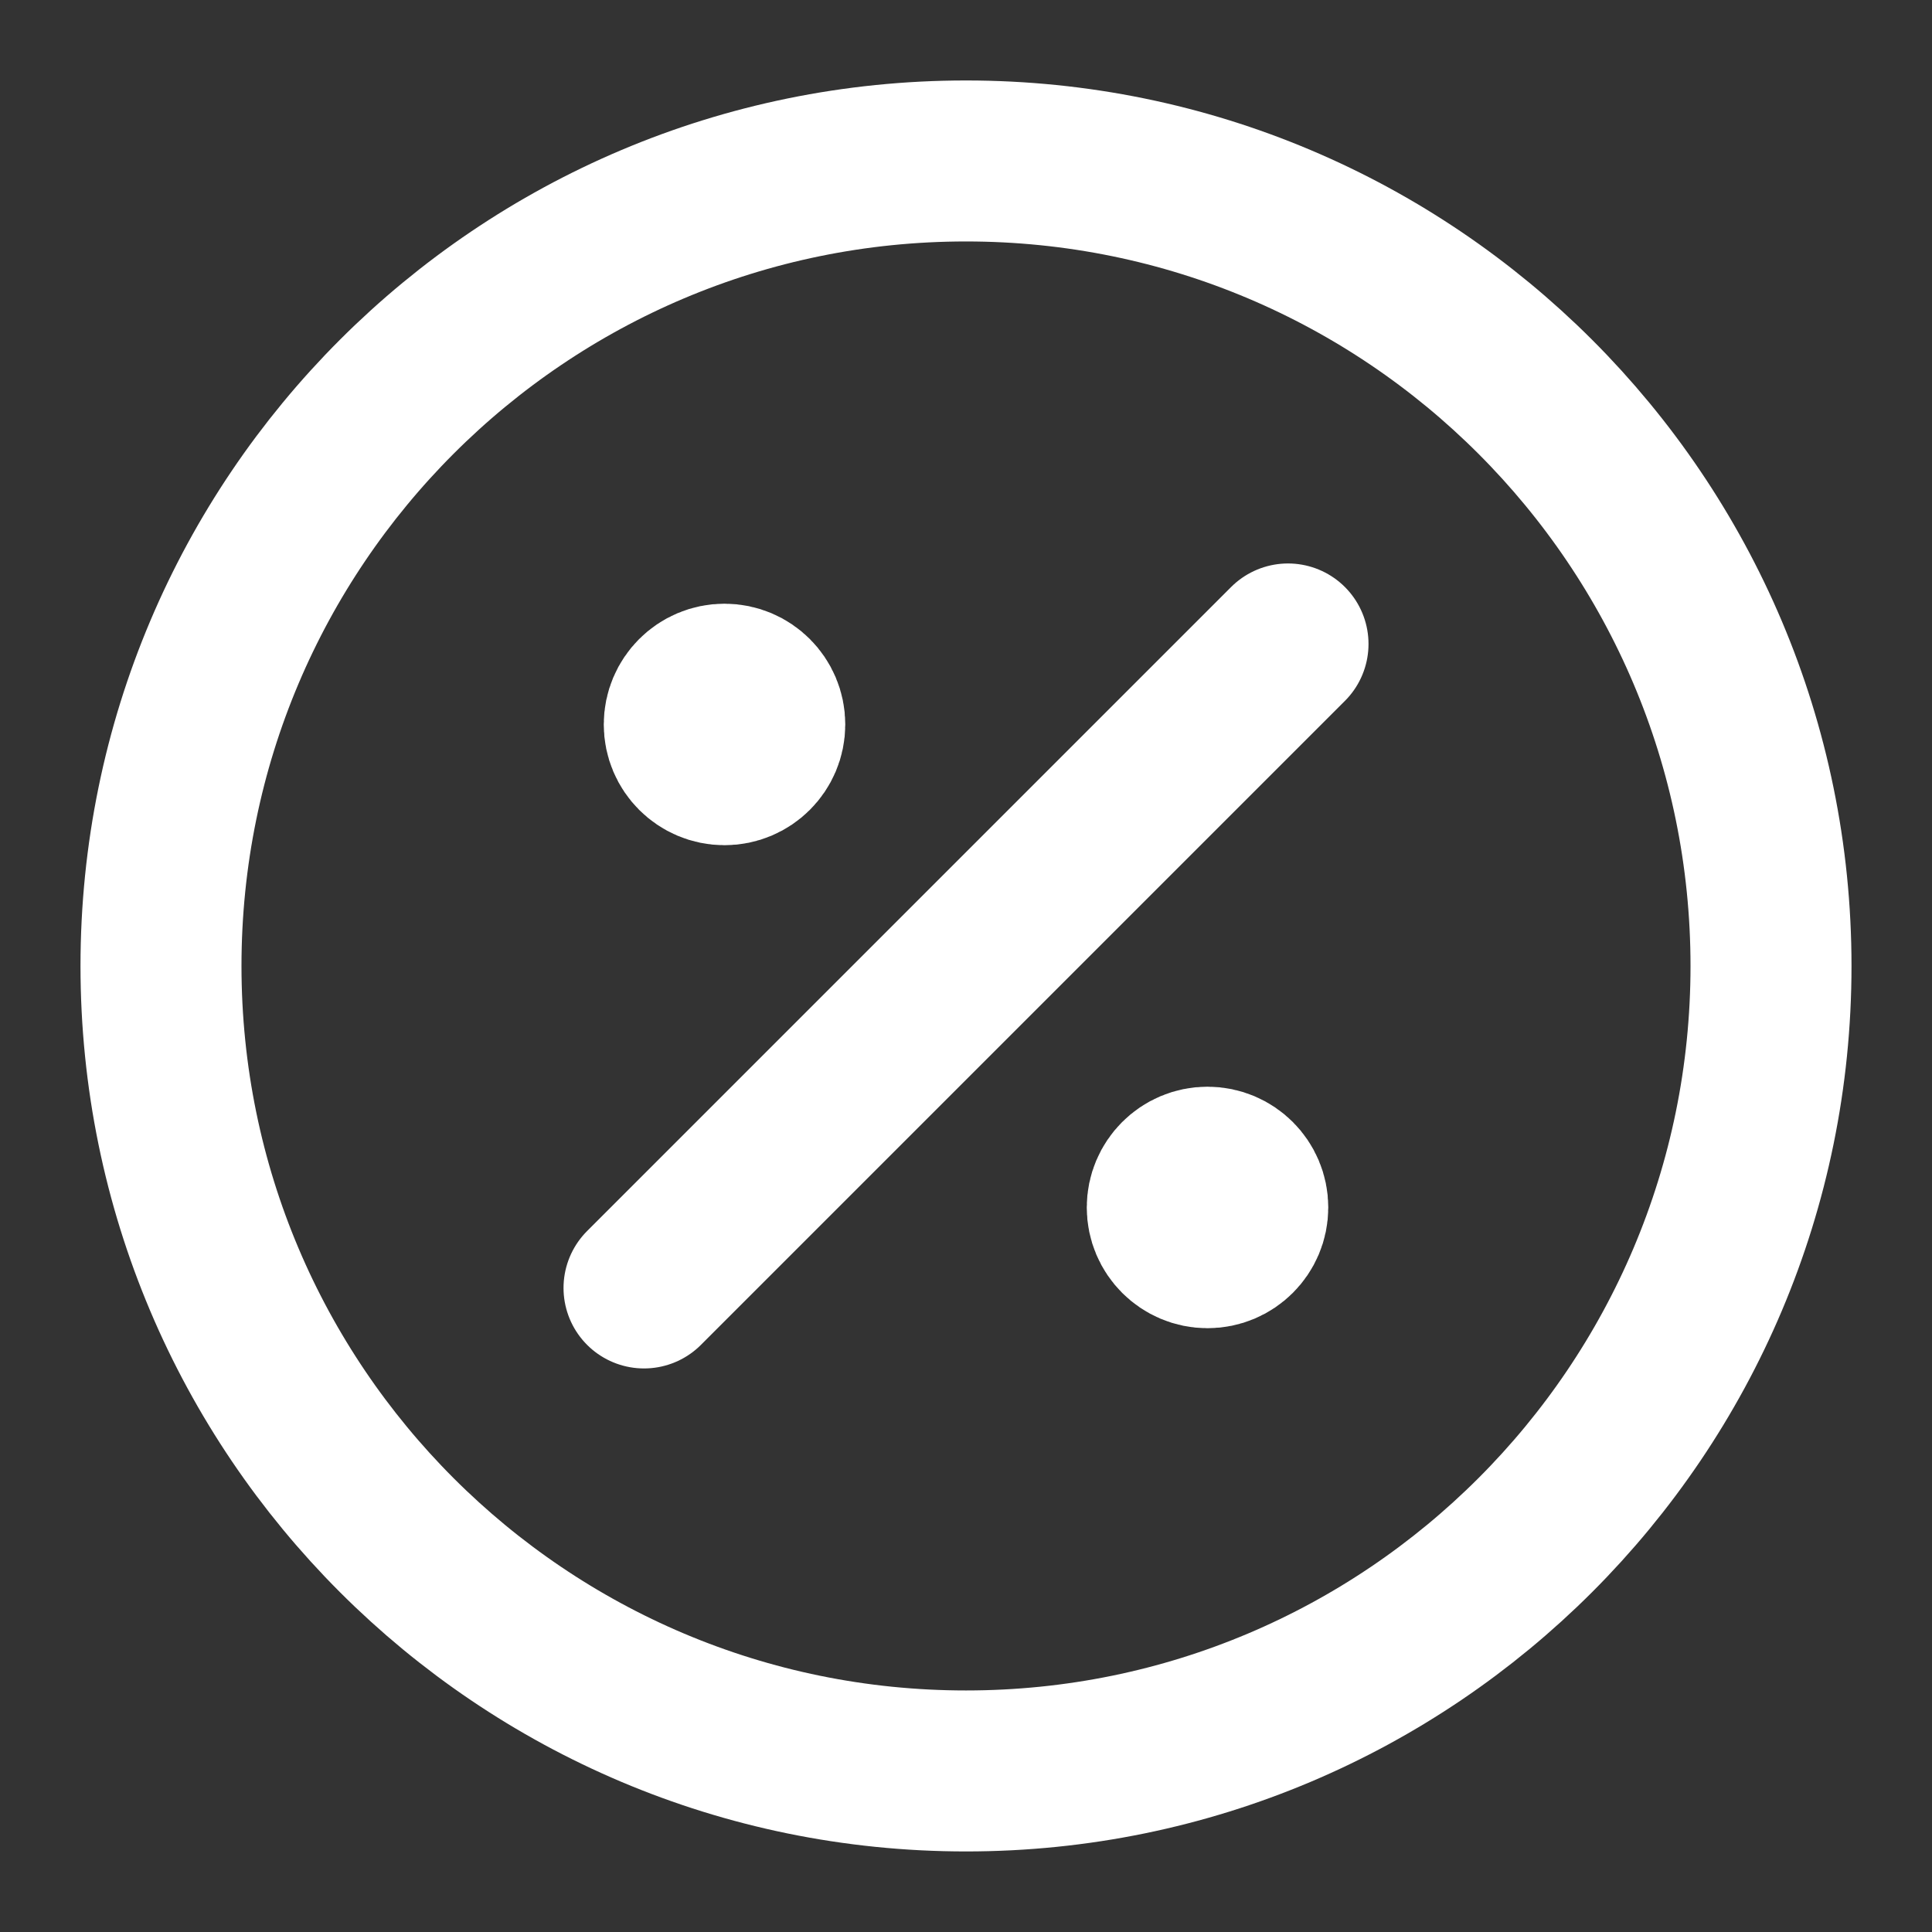 <svg width="64" height="64" viewBox="0 0 64 64" fill="none" xmlns="http://www.w3.org/2000/svg">
<rect x="0" y="0" width="64" height="64" fill="#333333" stroke="none"/>
<path d="M24 23.999H24.027M40 39.999H40.027M42.667 21.332L21.334 42.665M25.334 23.999C25.334 24.735 24.736 25.332 24 25.332C23.264 25.332 22.667 24.735 22.667 23.999C22.667 23.262 23.264 22.665 24 22.665C24.736 22.665 25.334 23.262 25.334 23.999ZM41.334 39.999C41.334 40.735 40.736 41.332 40 41.332C39.264 41.332 38.667 40.735 38.667 39.999C38.667 39.262 39.264 38.665 40 38.665C40.736 38.665 41.334 39.262 41.334 39.999ZM58.667 31.999C58.667 46.726 46.728 58.665 32 58.665C17.273 58.665 5.333 46.726 5.333 31.999C5.333 17.271 17.273 5.332 32 5.332C46.728 5.332 58.667 17.271 58.667 31.999Z" stroke="white" stroke-width="5.333" stroke-linecap="round" stroke-linejoin="round"/>
</svg>

